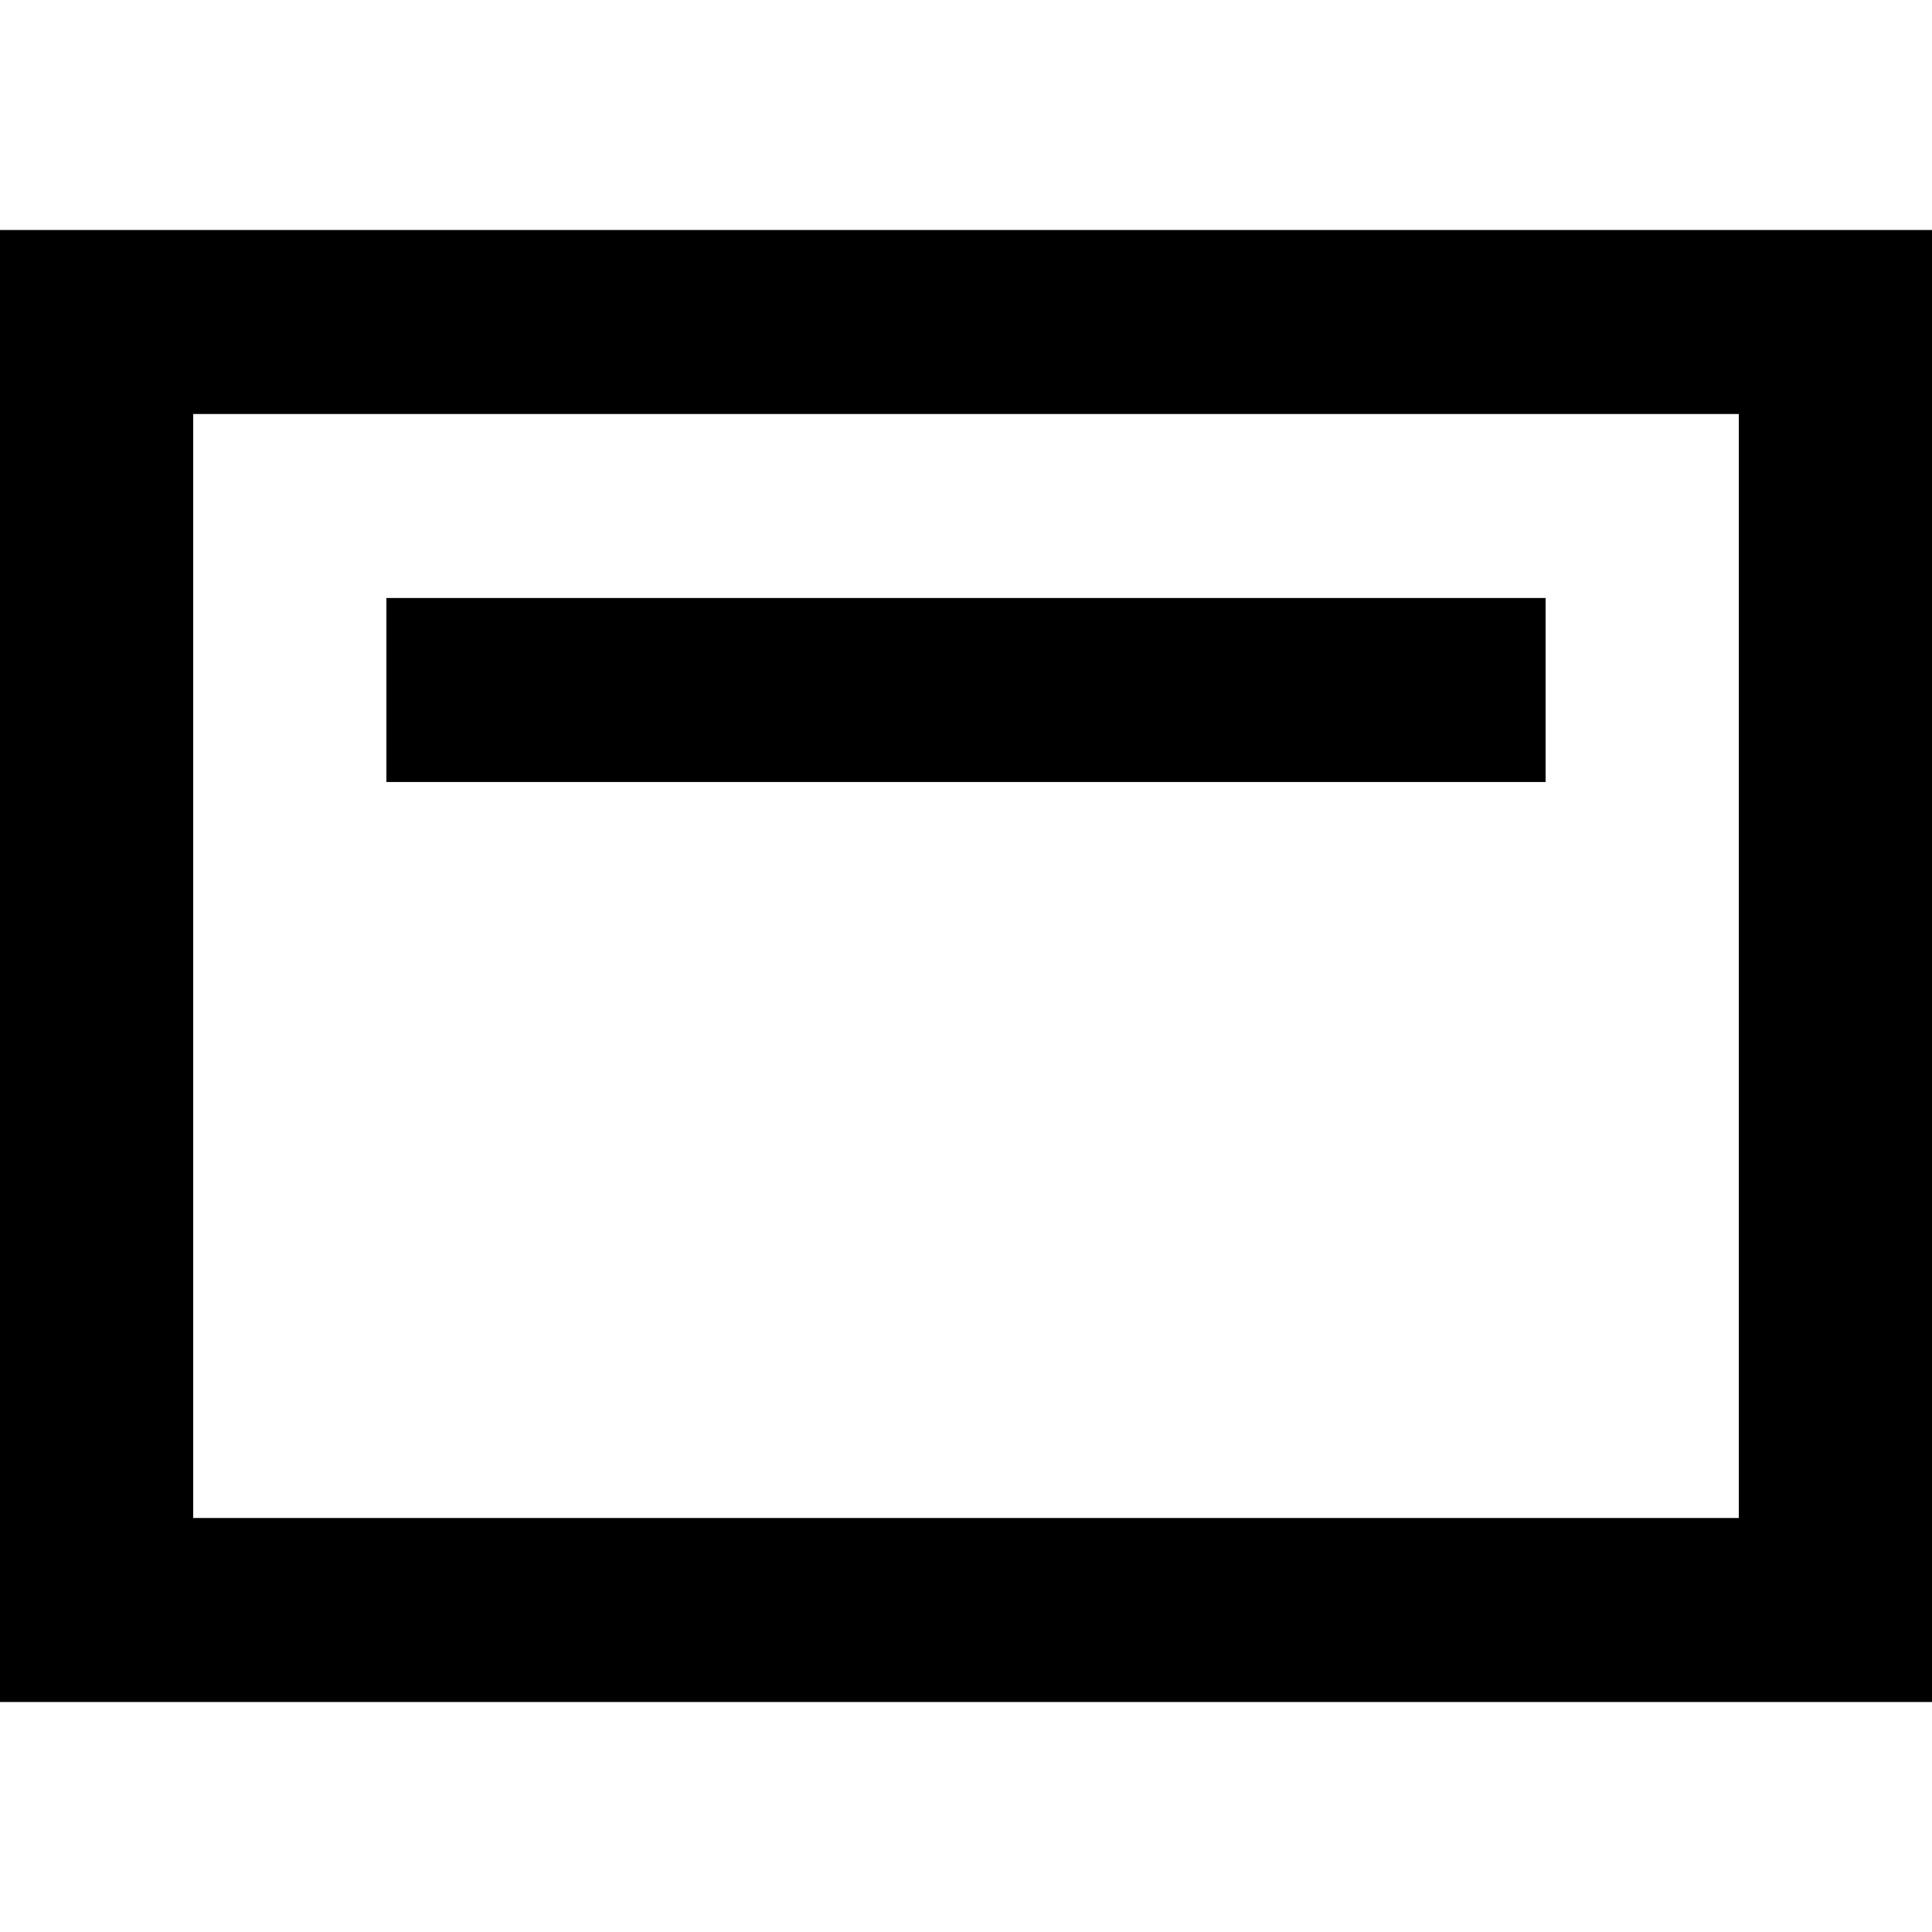 <?xml version="1.0" encoding="UTF-8" standalone="no"?>

<svg width="800px" height="800px" viewBox="0 -2.5 21 21" version="1.1" xmlns="http://www.w3.org/2000/svg" xmlns:xlink="http://www.w3.org/1999/xlink">
    
    <title>shelf_top [#1532]</title>
    <desc>Created with Sketch.</desc>
    <defs>

</defs>
    <g id="Page-1" stroke="none" stroke-width="1" fill="none" fill-rule="evenodd">
        <g id="Dribbble-Light-Preview" transform="translate(-379, -162)" fill="#000000">
            <g id="icons" transform="translate(56, 160)">
                <path d="M325.1,16 L341.9,16 L341.9,4 L325.1,4 L325.1,16 Z M323,18 L344,18 L344,2 L323,2 L323,18 Z M327.2,8 L339.8,8 L339.8,6 L327.2,6 L327.2,8 Z" id="shelf_top-[#1532]">

</path>
            </g>
        </g>
    </g>
</svg>
